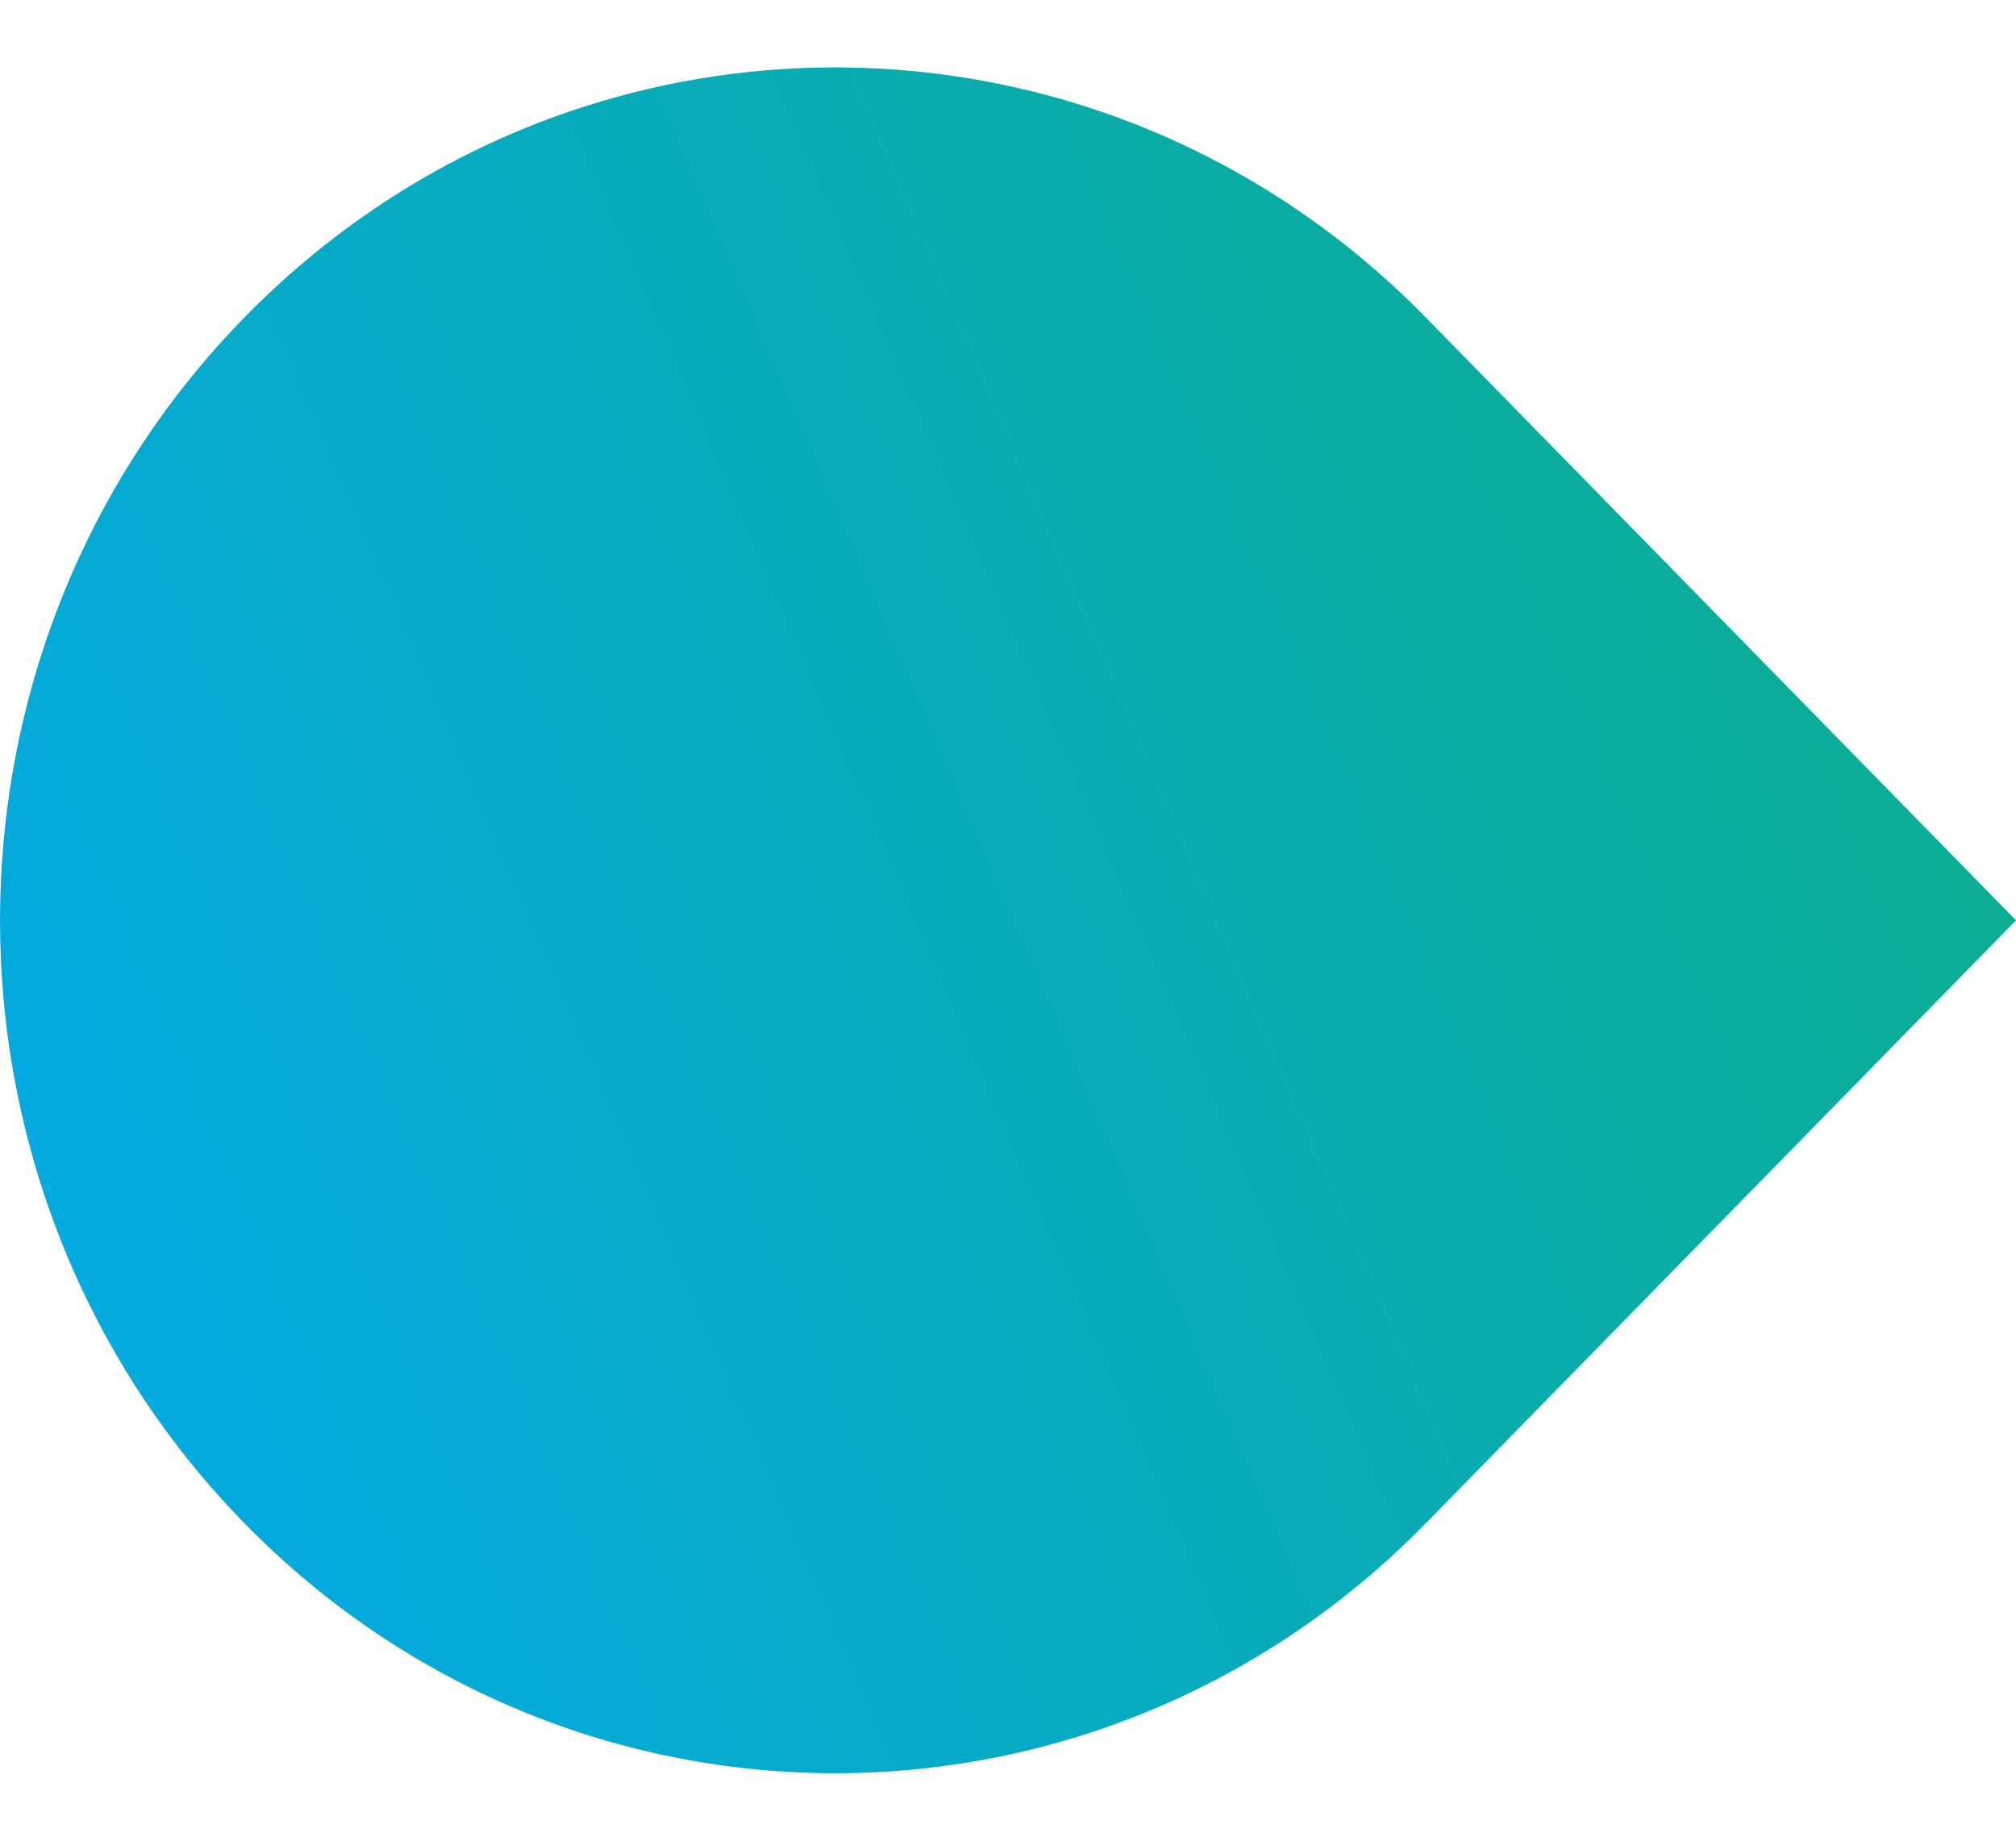 <svg width="23" height="21" viewBox="0 0 23 21" fill="none" xmlns="http://www.w3.org/2000/svg">
<path id="Vector" d="M2.791 17.381C-0.93 13.58 -0.93 7.42 2.791 3.619C6.511 -0.181 12.543 -0.181 16.264 3.619L23 10.5L16.264 17.381C12.545 21.181 6.511 21.179 2.791 17.381Z" fill="url(#paint0_linear_536_15150)"/>
<defs>
<linearGradient id="paint0_linear_536_15150" x1="2.92764e-07" y1="18.053" x2="24.984" y2="7.302" gradientUnits="userSpaceOnUse">
<stop stop-color="#00AAE7"/>
<stop offset="1" stop-color="#0DAD89"/>
</linearGradient>
</defs>
</svg>
